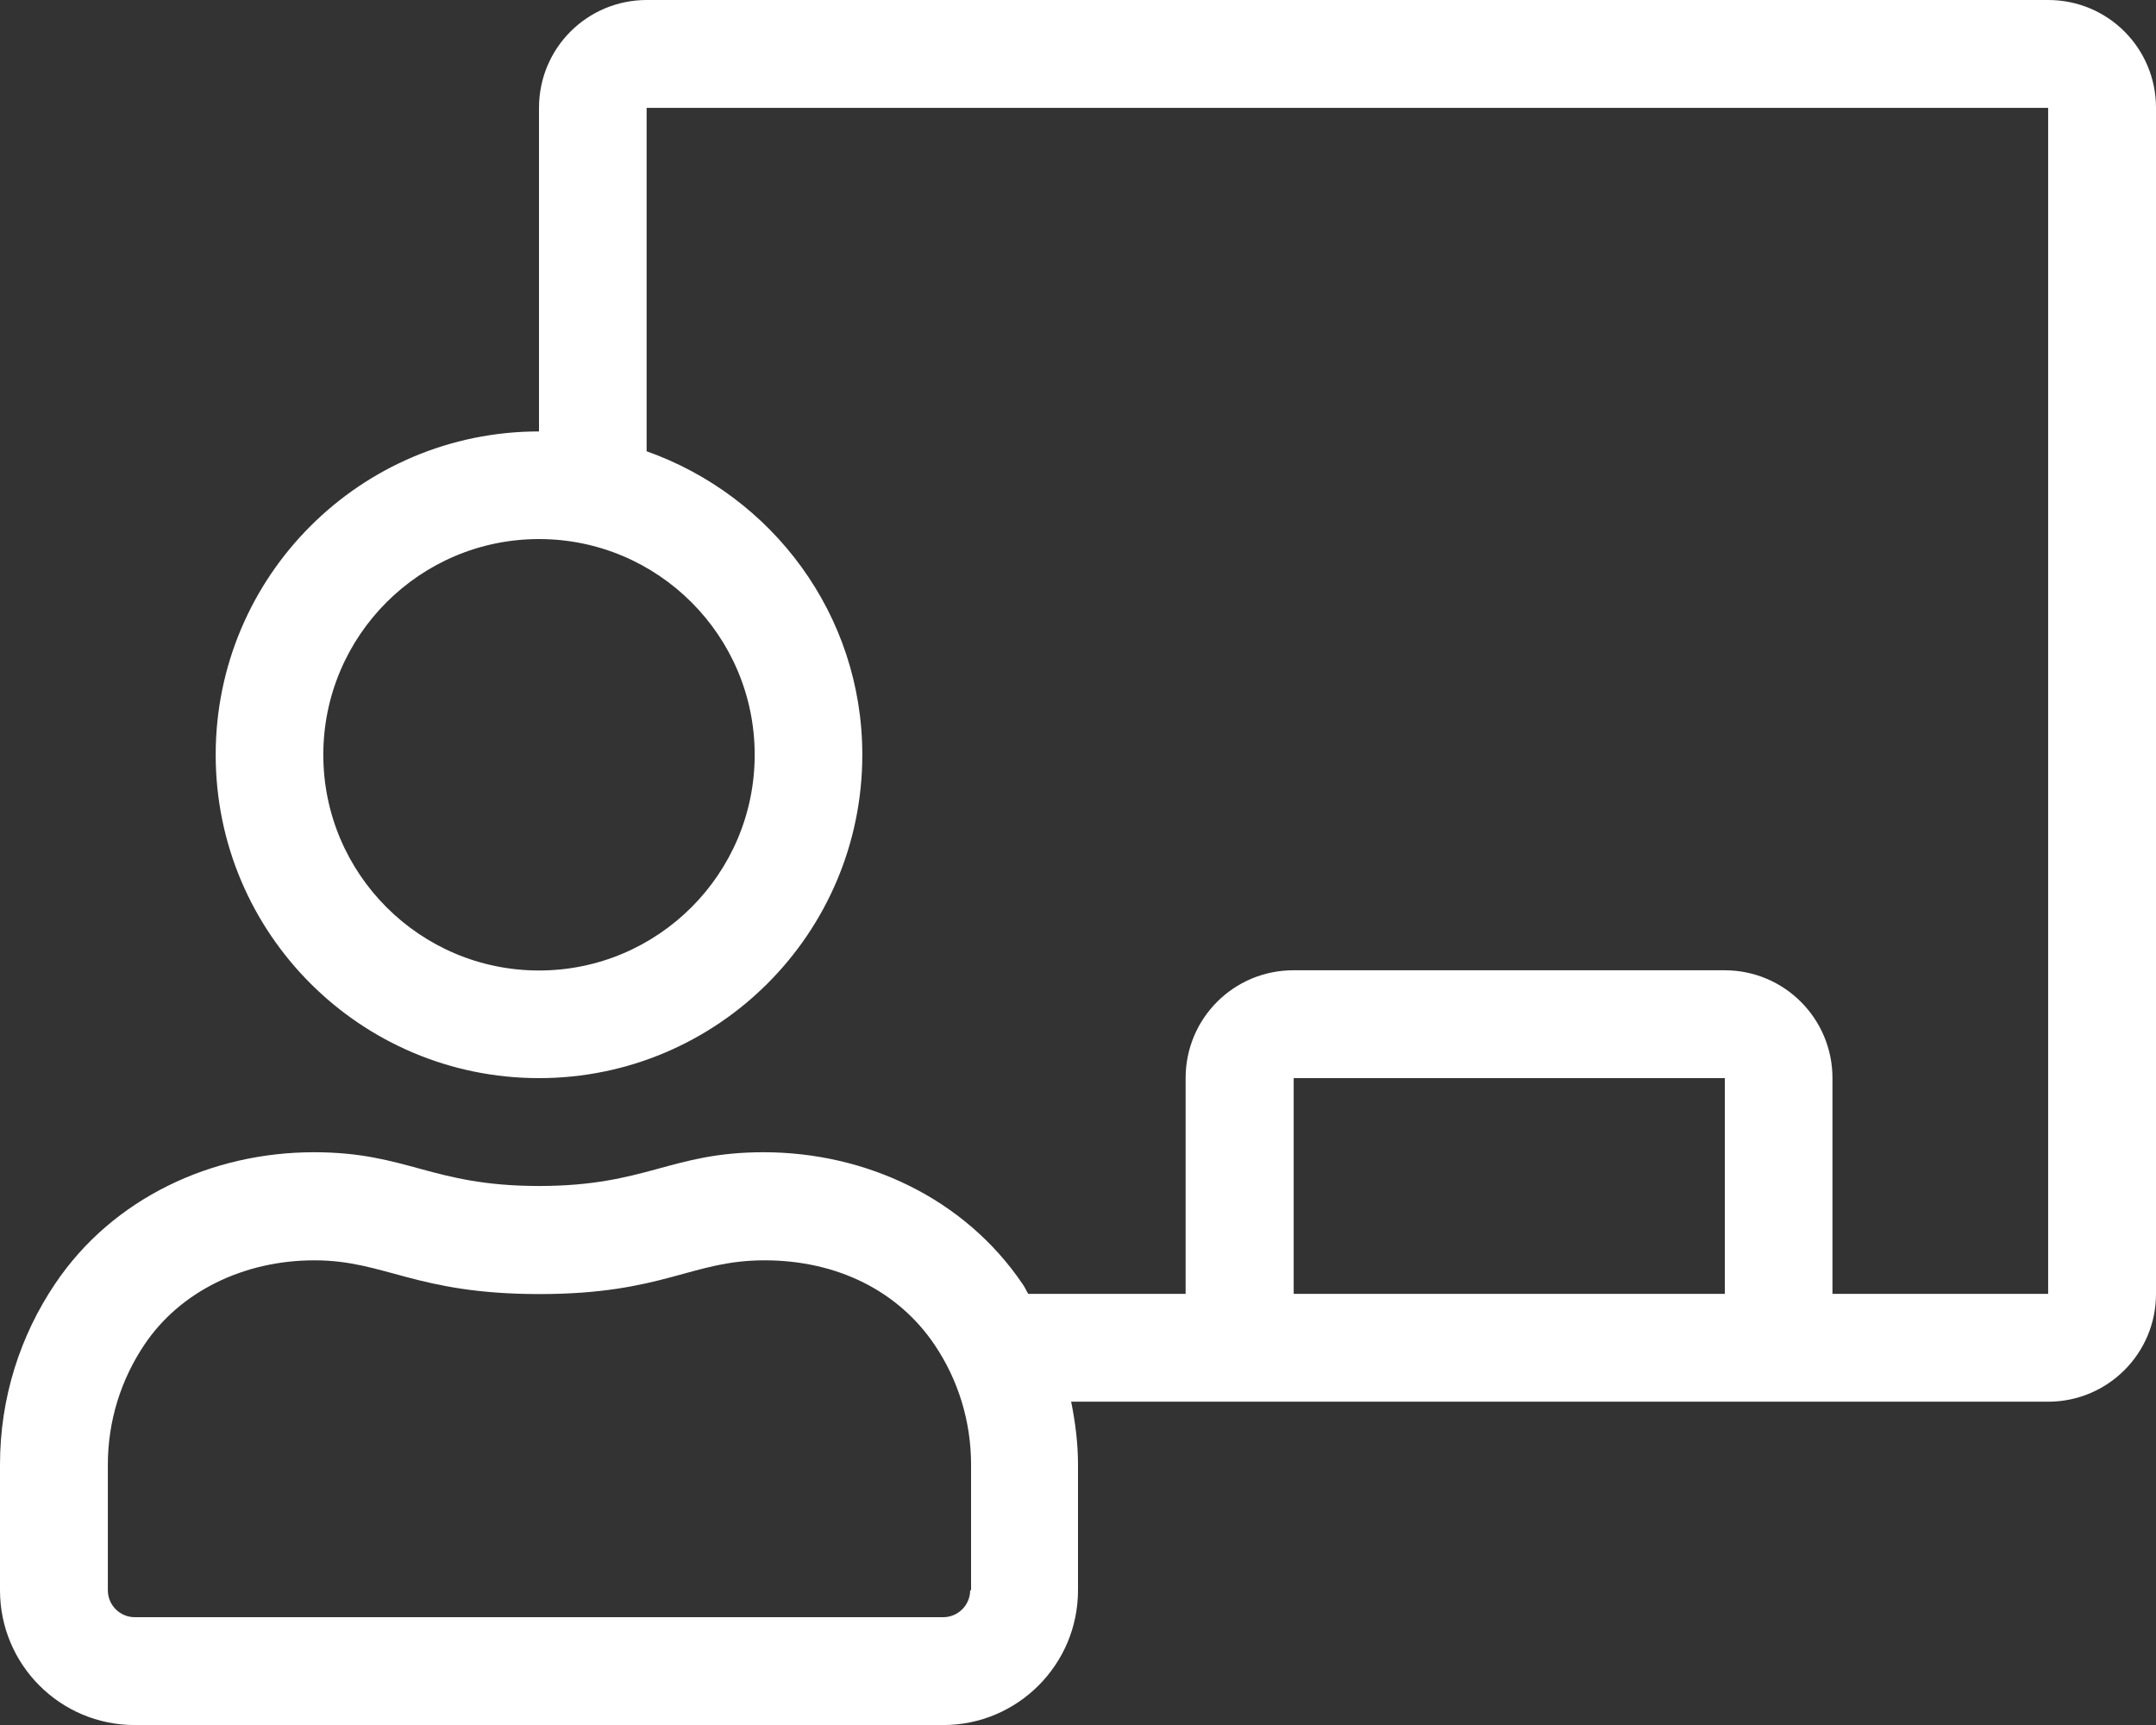 <?xml version="1.0" encoding="UTF-8"?><svg id="Layer_2" xmlns="http://www.w3.org/2000/svg" xmlns:xlink="http://www.w3.org/1999/xlink" viewBox="0 0 94.56 75.65"><rect x="0" y="0" width="94.56" height="75.65" fill="#333333" stroke="none"/><defs><style>.cls-1{clip-path:url(#clippath);}.cls-2{fill:none;}.cls-2,.cls-3{stroke-width:0px;}.cls-3{fill:#fff;}</style><clipPath id="clippath"><rect class="cls-2" width="94.56" height="75.65"/></clipPath></defs><g id="Layer_1-2"><g class="cls-1"><path class="cls-3" d="M75.65,56.74h-18.91v-9.46h18.91v9.46ZM42.55,69.74c0,.65-.53,1.18-1.18,1.18H5.91c-.65,0-1.18-.53-1.18-1.18v-5.51c0-1.89.56-3.71,1.61-5.27,1.55-2.31,4.34-3.69,7.45-3.69s4.43,1.48,9.87,1.48,6.65-1.48,9.87-1.48,5.88,1.37,7.45,3.69c1.05,1.55,1.61,3.38,1.61,5.27v5.51h-.03ZM33.1,33.1c0,5.22-4.24,9.46-9.46,9.46s-9.46-4.24-9.46-9.46,4.24-9.46,9.46-9.46,9.46,4.24,9.46,9.46M89.83,0H28.37C25.75,0,23.64,2.11,23.64,4.73v14.19c-7.83,0-14.18,6.35-14.18,14.18s6.35,14.18,14.18,14.18,14.18-6.35,14.18-14.18c0-6.16-3.96-11.36-9.46-13.31V4.73h61.47v52.01h-9.46v-9.46c0-2.61-2.11-4.73-4.73-4.73h-18.91c-2.62,0-4.73,2.11-4.73,4.73v9.46h-6.9c-.09-.13-.15-.3-.25-.43-2.56-3.78-6.9-5.78-11.36-5.78-4.09,0-5.13,1.48-9.85,1.48s-5.76-1.48-9.87-1.48c-4.46,0-8.82,1.99-11.36,5.78C.89,58.57,0,61.29,0,64.23v5.51c0,3.26,2.64,5.91,5.91,5.91h35.46c3.26,0,5.91-2.65,5.91-5.91v-5.51c0-.95-.12-1.86-.3-2.76h42.85c2.61,0,4.73-2.11,4.73-4.73V4.73C94.56,2.11,92.45,0,89.83,0"/></g></g></svg>
